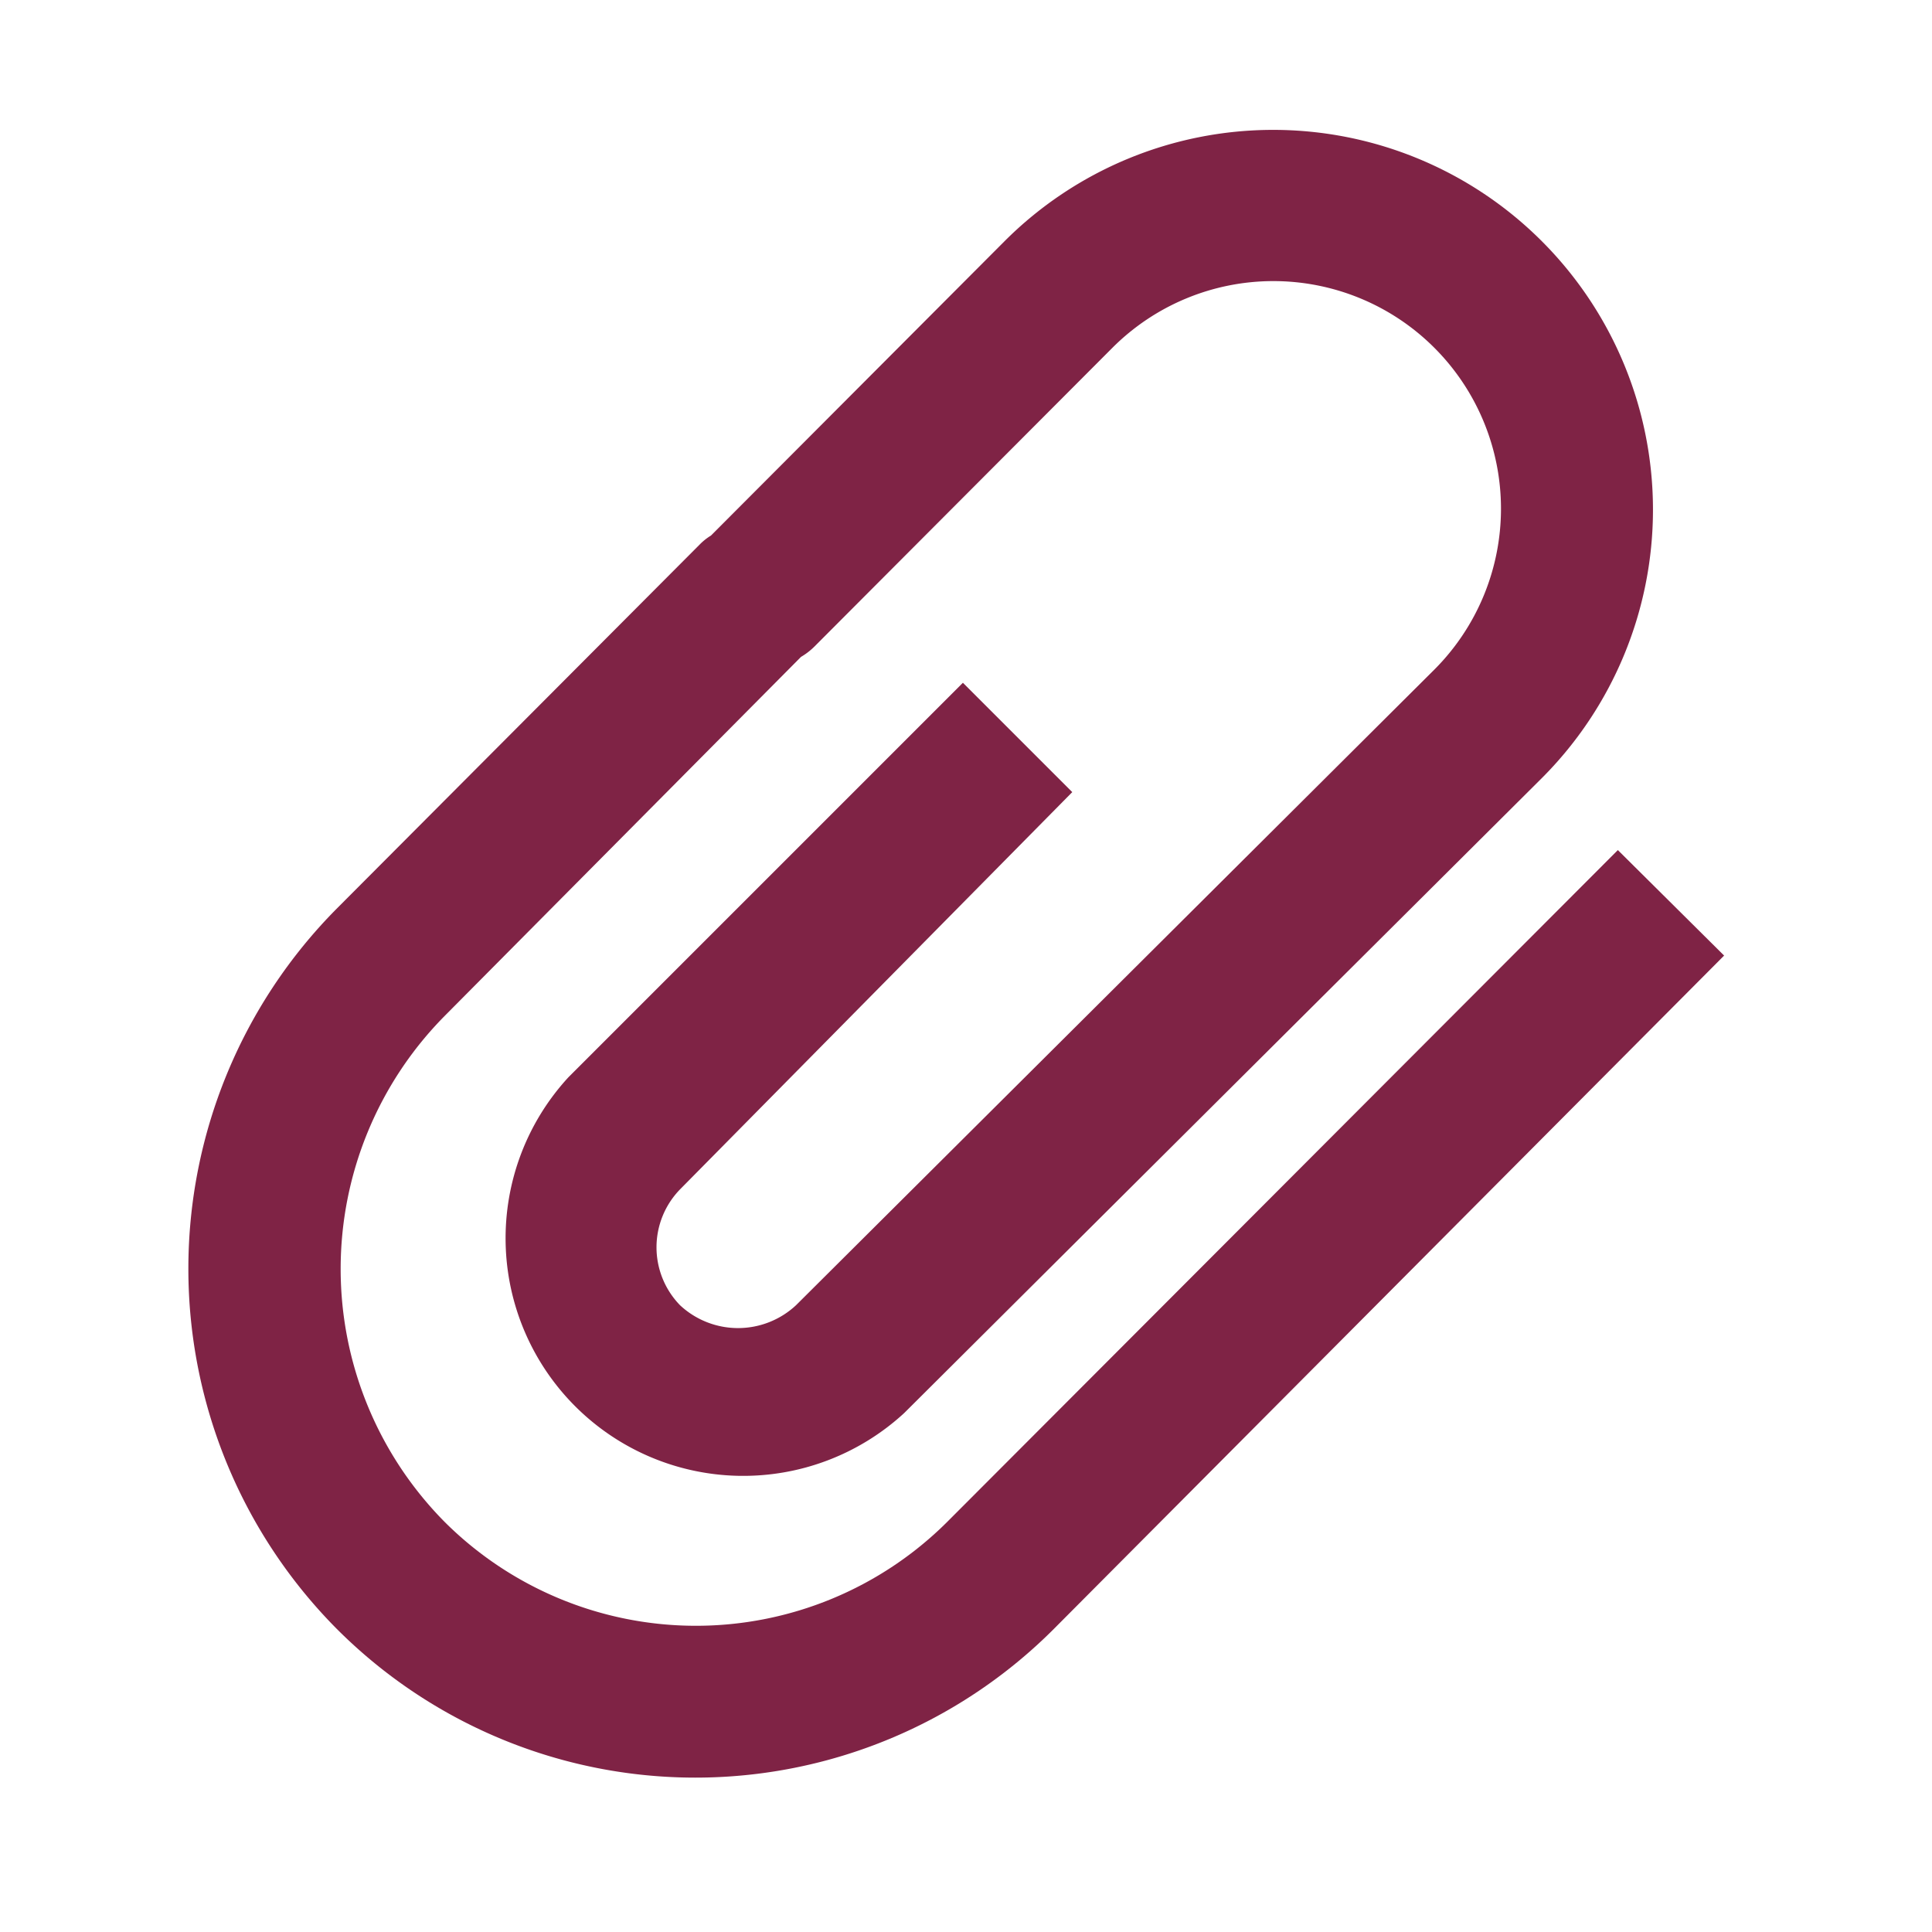 <svg id="Ebene_1" data-name="Ebene 1" xmlns="http://www.w3.org/2000/svg" viewBox="0 0 50 50"><defs><style>.cls-1{fill:#7f2345;}</style></defs><title>GESOBAUGB16_Klammer</title><path class="cls-1" d="M41.87,22,24.51,39.39a9.21,9.21,0,0,1-13,0,9.31,9.31,0,0,1,0-13.1L20.73,17a1.73,1.73,0,0,0,.35-.27L28.79,9a5.89,5.89,0,1,1,8.33,8.33L20.6,33.78l0,0a2.2,2.2,0,0,1-3,0,2.15,2.15,0,0,1,0-3L27.75,20.5l-2.83-2.83L14.71,27.88a6.15,6.15,0,0,0,8.69,8.69l0,0,16.5-16.43A9.81,9.81,0,0,0,26,6.24L18.4,13.86a1.48,1.48,0,0,0-.27.21L8.71,23.52a13.23,13.23,0,0,0,0,18.63,13.11,13.11,0,0,0,18.57,0L44.62,24.73Z"/></svg>
